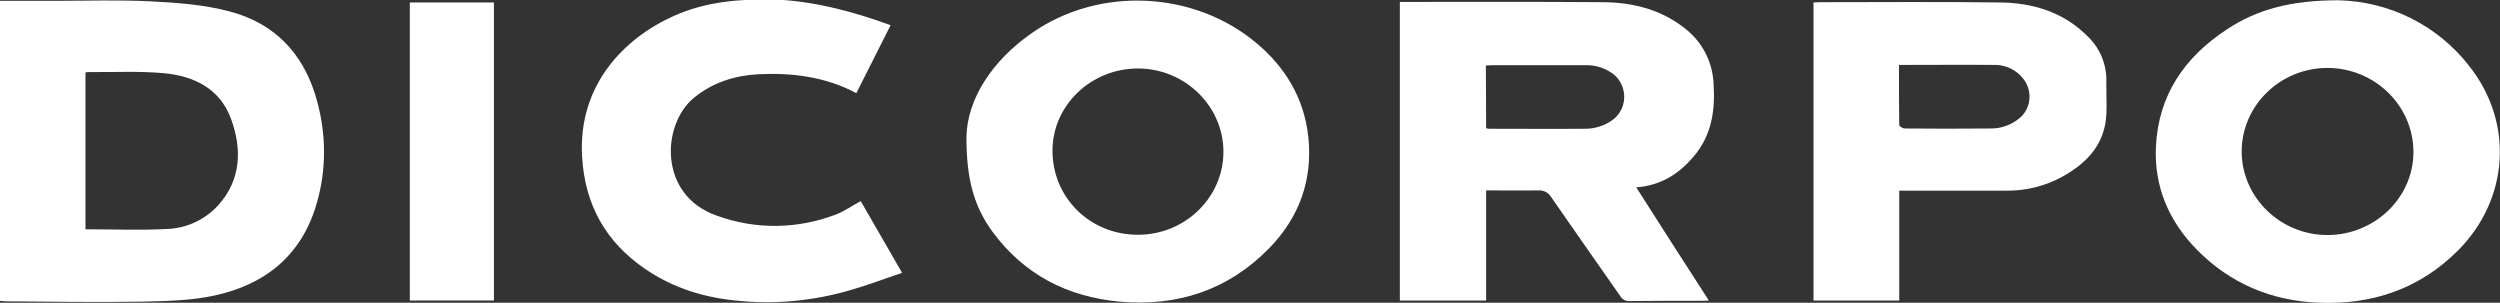 <?xml version="1.0" encoding="utf-8"?>
<!-- Generator: Adobe Illustrator 24.2.3, SVG Export Plug-In . SVG Version: 6.00 Build 0)  -->
<svg version="1.1" id="Camada_1" xmlns="http://www.w3.org/2000/svg" xmlns:xlink="http://www.w3.org/1999/xlink" x="0px" y="0px"
	 viewBox="0 0 912.6 110.5" style="enable-background:new 0 0 912.6 110.5;" xml:space="preserve">
<rect x="0" y="0" width="912.6" height="110.5" fill="#333333" stroke="none"/>
<style type="text/css">
	.st0{fill:#FFFFFF;}
</style>
<g id="Camada_2_1_">
	<g id="Camada_1-2">
		<path class="st0" d="M0,0.3c6.8,0,13.5,0,20.1,0c11.7,0,23.4-0.4,35,0.2C64.7,1,74.4,1.7,83.5,4.1c19,4.9,29.5,18.4,33.3,37.2
			c2.4,11.4,1.9,23.2-1.6,34.3c-5.7,18.2-18.9,28.4-37,32.3c-8.3,1.8-17.1,2-25.7,2.2c-16.7,0.3-33.4,0-50.1-0.1
			c-0.8,0-1.6-0.1-2.5-0.2L0,0.3z M31.2,26.5v57.2c10,0,19.9,0.4,29.6-0.1c7.1-0.2,13.9-3.3,18.7-8.5c8.6-9.4,8.9-20.7,4.8-31.8
			S70.6,27.7,59.7,26.7c-9.1-0.8-18.4-0.3-27.5-0.4C31.8,26.3,31.5,26.4,31.2,26.5z"/>
		<path class="st0" d="M542.5,109.7H511V0.7h2.4c24,0,48-0.1,71.9,0.1c11.1,0.1,21.5,2.8,30.3,10c5.9,4.8,9.5,11.8,9.9,19.4
			c0.7,9.9-0.6,19.3-7.4,27.1c-5.3,6.2-11.8,10.4-20.8,11.1c8.8,13.8,17.5,27.4,26.5,41.3c-1.2,0.1-1.9,0.1-2.5,0.1
			c-8.8,0-17.6,0-26.4,0.1c-1.4,0.1-2.8-0.6-3.5-1.9c-8.4-12-16.8-24-25.2-36.1c-1-1.6-2.7-2.5-4.6-2.4c-6.3,0.1-12.6,0-19.1,0
			V109.7z M542.5,46.8c0.3,0.1,0.7,0.2,1,0.2c11.7,0,23.5,0.1,35.2,0c3.5,0,7-1.1,9.8-3.1c4.8-3.4,5.8-10,2.4-14.8
			c-0.7-1-1.6-1.8-2.6-2.5c-2.8-1.9-6.1-2.9-9.5-2.8c-11.3,0-22.7,0-34,0c-0.8,0-1.5,0.1-2.4,0.1L542.5,46.8z"/>
		<path class="st0" d="M853.6,0.1c18.6,0.4,36.1,9.1,47.6,23.8c16.5,20.6,14.8,48.6-3.8,67.4c-14,14.1-31.3,20-51,19.2
			c-17.3-0.7-32.3-7-44.5-19.4c-10.2-10.4-15.6-23-14.9-37.6c0.9-18.7,10.4-32.6,25.8-42.7C823.9,3.4,836.4,0.1,853.6,0.1z
			 M818.3,55.3c0,16.7,14.1,30.5,31.3,30.5S881,72.2,881,55.5c0-16.9-14.1-30.7-31.4-30.7S818.3,38.6,818.3,55.3z"/>
		<path class="st0" d="M352.8,49.8c0.3-13.3,9-27.5,24.1-37.9c24.4-16.9,58.8-15.3,81.6,3.7c10.8,9,17.6,20.4,19.1,34.5
			c1.6,15.6-3.3,29.2-14.2,40.4c-15,15.4-33.6,21.5-54.8,19.6c-19.1-1.8-34.8-9.9-46.3-25.5C355.9,75.8,352.7,66,352.8,49.8z
			 M415.4,25c-17.2,0-31.2,13.5-31.2,30c0,17.2,13.7,30.7,31.2,30.7c17.2,0,31.2-13.6,31.2-30.3S432.5,25,415.4,25z"/>
		<path class="st0" d="M662,109.7V0.9c0.8,0,1.5-0.1,2.2-0.1c21.9,0,43.8-0.2,65.8,0.1C742,1,753.3,4.4,762.1,13.3
			c4.5,4.3,7,10.3,6.8,16.6c-0.1,5,0.4,10-0.3,14.8C767.1,54,760.9,60,753,64.4c-6.3,3.5-13.4,5.3-20.7,5.2c-12.1,0-24.2,0-36.2,0
			h-2.8v40.1L662,109.7z M693.2,23.7c0,7.5,0,14.8,0.1,22c0,0.4,1.3,1.2,2,1.2c10.4,0.1,20.8,0.1,31.2,0c4.1,0.1,8.1-1.4,11.2-4.2
			c4-3.8,4.2-10.1,0.6-14.3c-2.3-2.8-5.8-4.5-9.4-4.7C717.1,23.6,705.4,23.7,693.2,23.7L693.2,23.7z"/>
		<path class="st0" d="M325.1,9.2L312.6,34c-11.3-6-23.4-7.5-35.8-6.9c-8.7,0.5-16.7,3-23.6,8.7c-11.6,9.6-13,35.4,8.4,42.9
			c14.2,5.2,29.7,5,43.8-0.5c3-1.2,5.7-3.1,8.8-4.8l15.1,26.2c-6.6,2.2-12.8,4.6-19.2,6.4c-12.8,3.7-26.2,5.1-39.5,3.9
			c-12.7-1-24.6-4.5-35.2-11.8c-14.3-9.8-21.9-23.4-22.9-40.8c-1.6-26.1,15.2-43.3,33.5-51.5c11.6-5.2,23.9-6.2,36.5-6
			C297.1,0.4,311.1,4.1,325.1,9.2z"/>
		<path class="st0" d="M149.6,109.7V0.9h30.7v108.8H149.6z"/>
	</g>
</g>
</svg>
